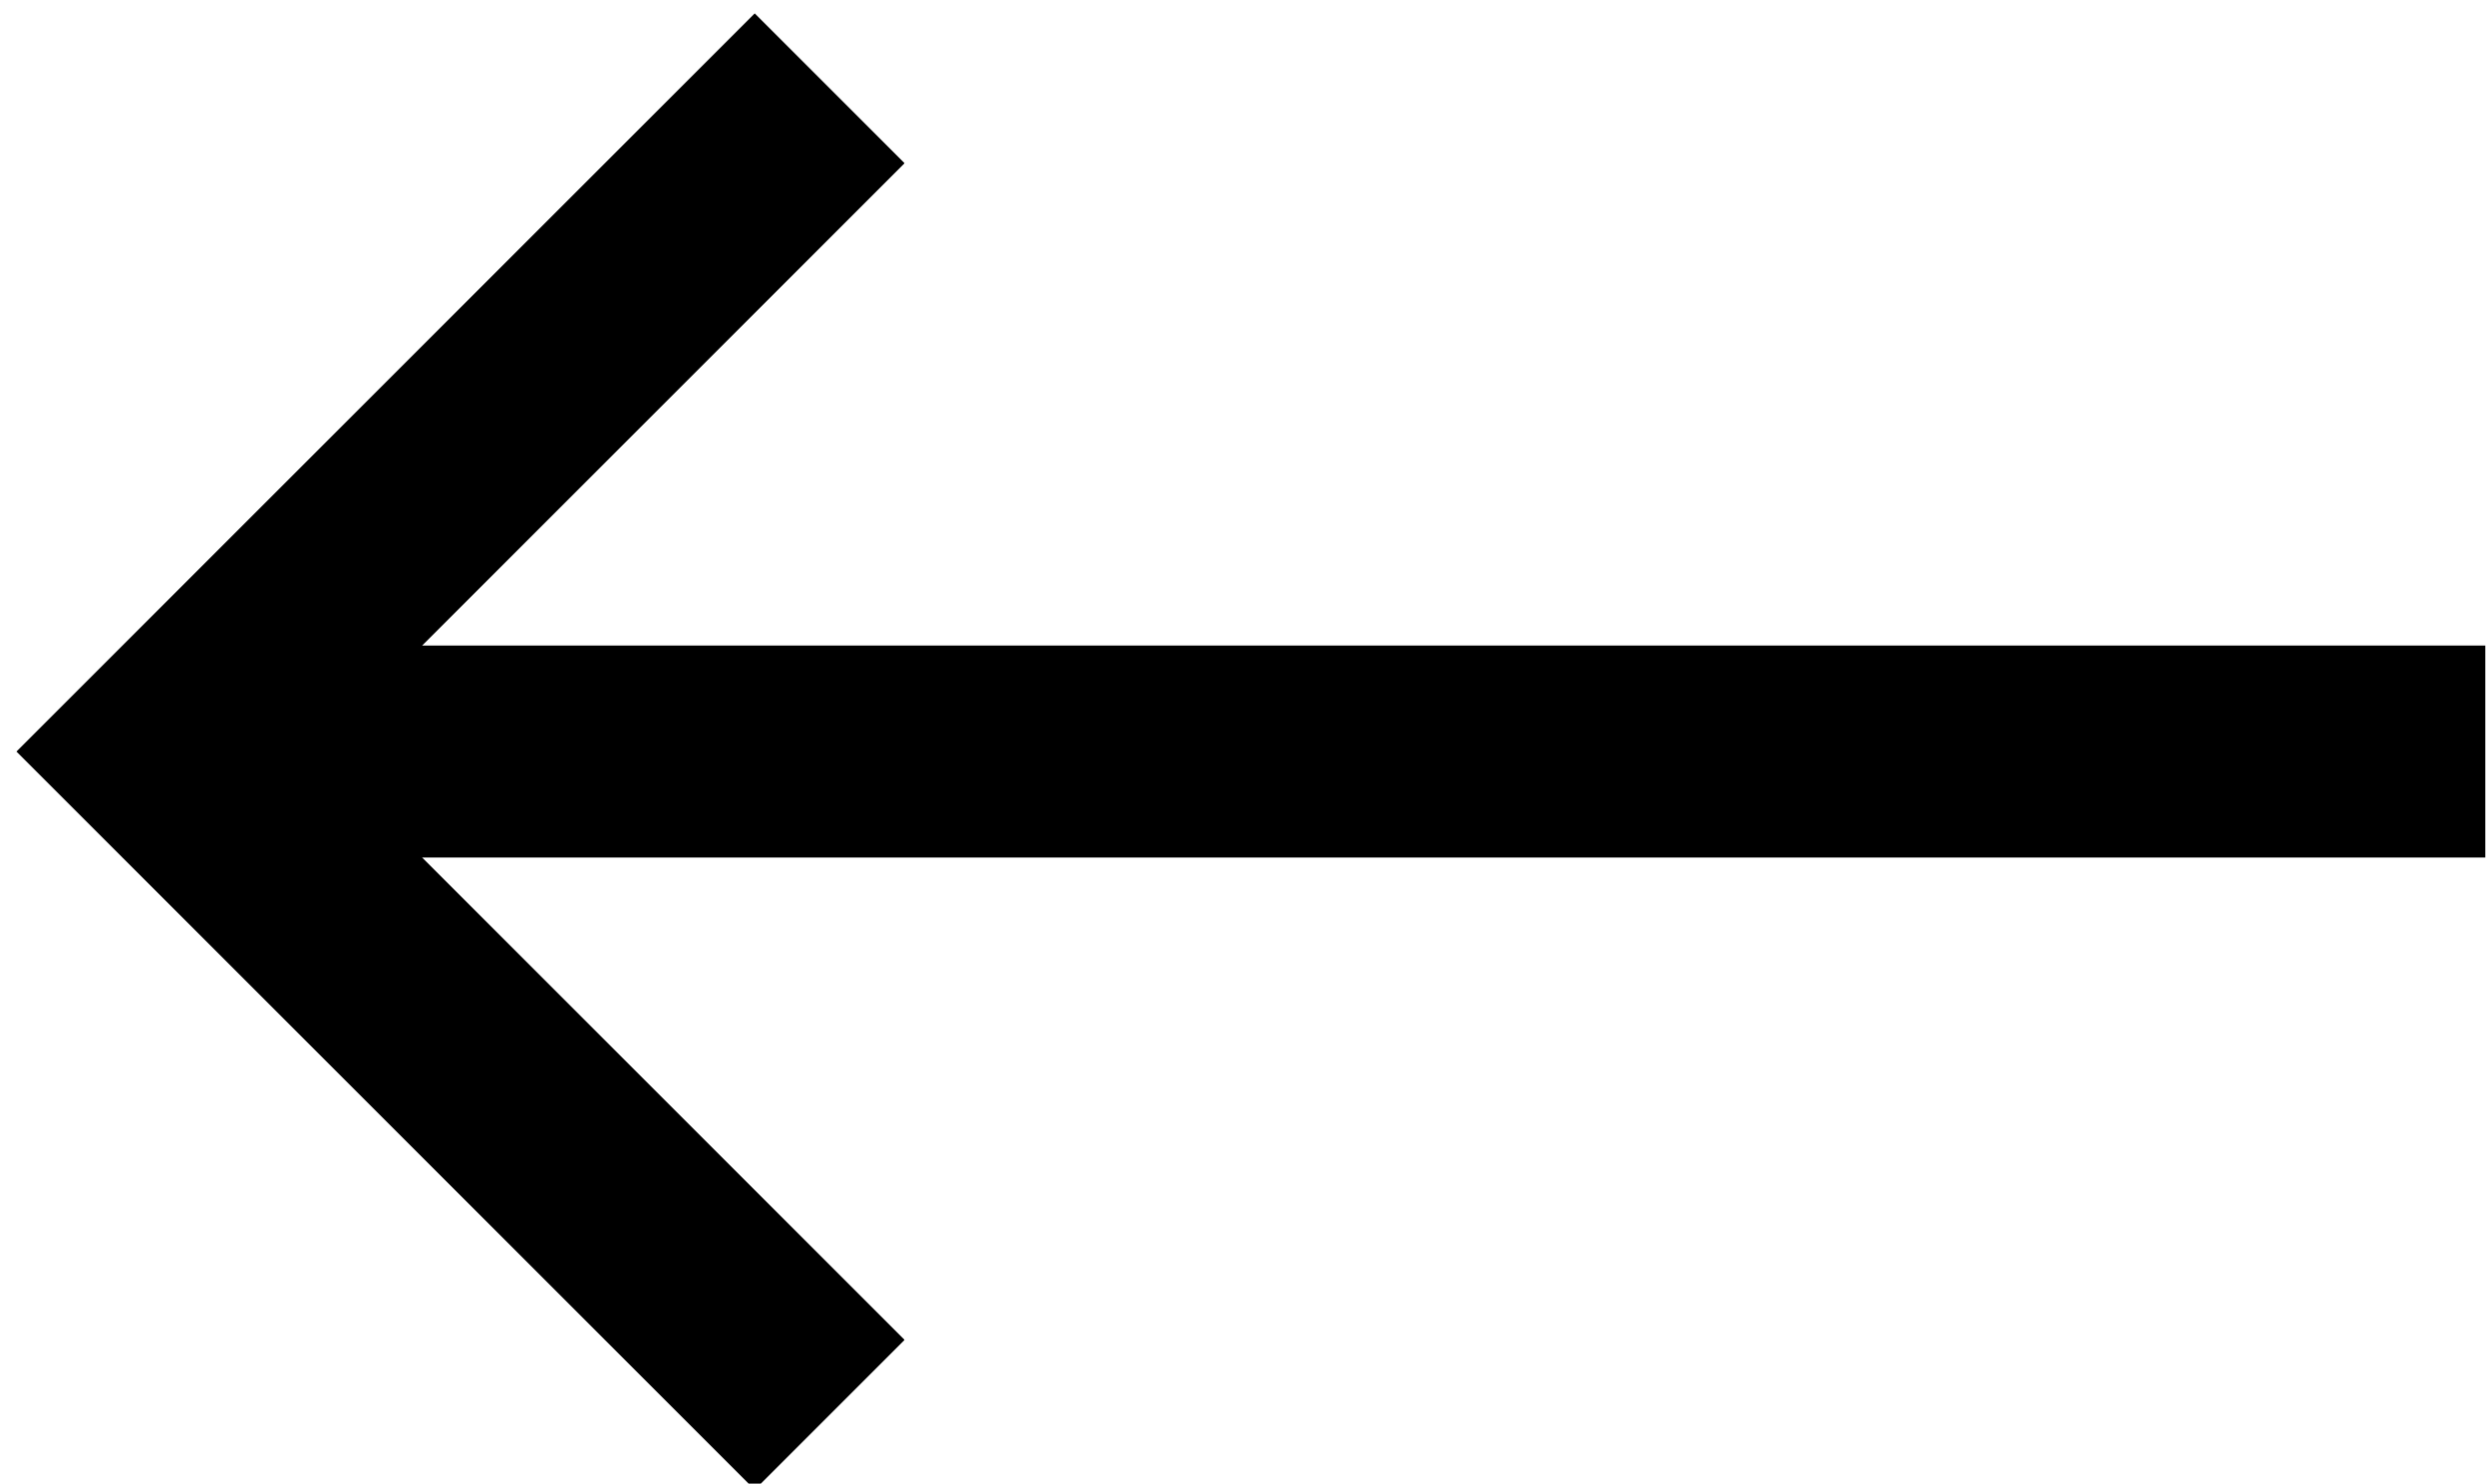 <?xml version="1.0" encoding="UTF-8"?>
<svg id="Capa_1" data-name="Capa 1" xmlns="http://www.w3.org/2000/svg" viewBox="0 0 40.91 24.36">
  <polygon points="40.8 10.6 6.93 10.6 14.85 2.68 12.39 .22 .27 12.34 12.39 24.46 14.85 22 6.93 14.08 40.8 14.08 40.8 10.6"/>
</svg>